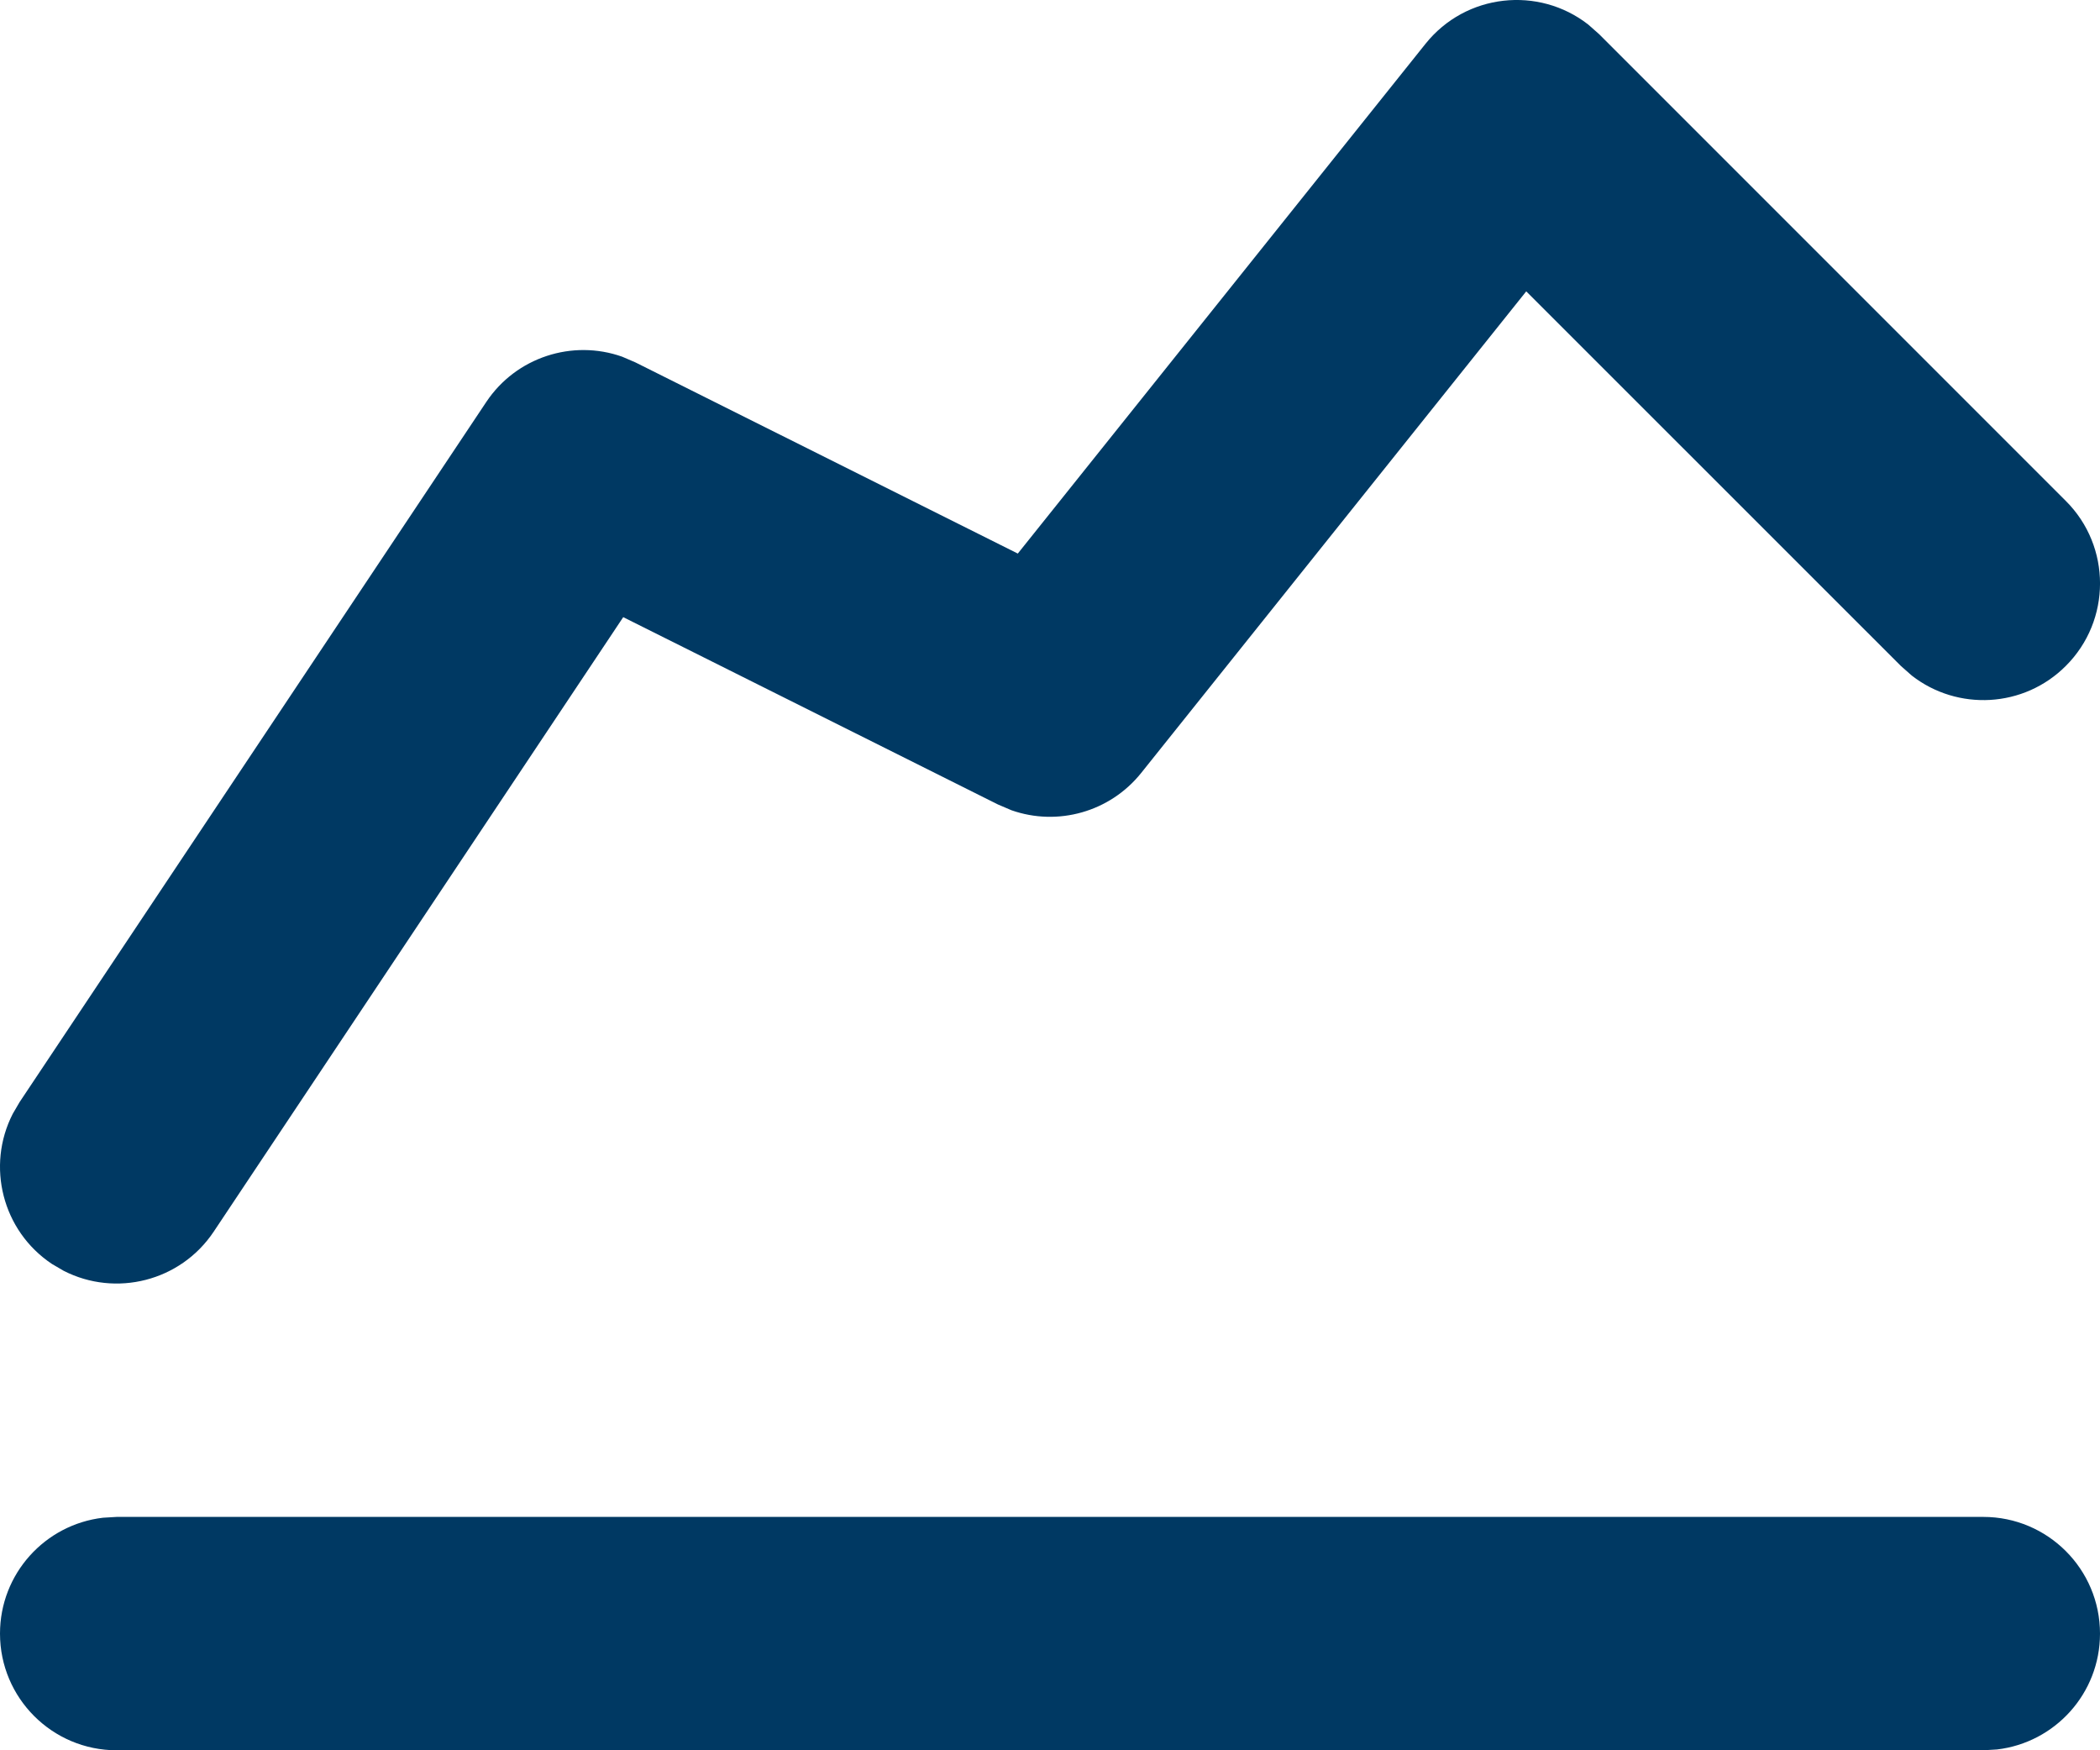 <svg width="18" height="15" viewBox="0 0 18 15" fill="none" xmlns="http://www.w3.org/2000/svg">
    <title>Stock Icon</title>
<path fill-rule="evenodd" clip-rule="evenodd" d="M13.613 0.21C13.188 -0.121 12.565 -0.057 12.219 0.375L8.724 4.744L5.447 3.106L5.333 3.057C4.907 2.906 4.424 3.061 4.168 3.445L0.168 9.445L0.109 9.546C-0.119 9.992 0.019 10.548 0.445 10.832L0.546 10.891C0.992 11.119 1.548 10.981 1.832 10.555L5.342 5.289L8.553 6.894L8.67 6.944C9.066 7.083 9.513 6.959 9.781 6.625L13.082 2.497L16.293 5.707L16.387 5.79C16.779 6.095 17.347 6.068 17.707 5.707C18.098 5.317 18.098 4.683 17.707 4.293L13.707 0.293L13.613 0.21ZM18 14C18 13.448 17.552 13 17 13H1L0.883 13.007C0.386 13.065 0 13.487 0 14C0 14.552 0.448 15 1 15H17L17.117 14.993C17.614 14.935 18 14.513 18 14Z" fill="#003963"/>
</svg>
